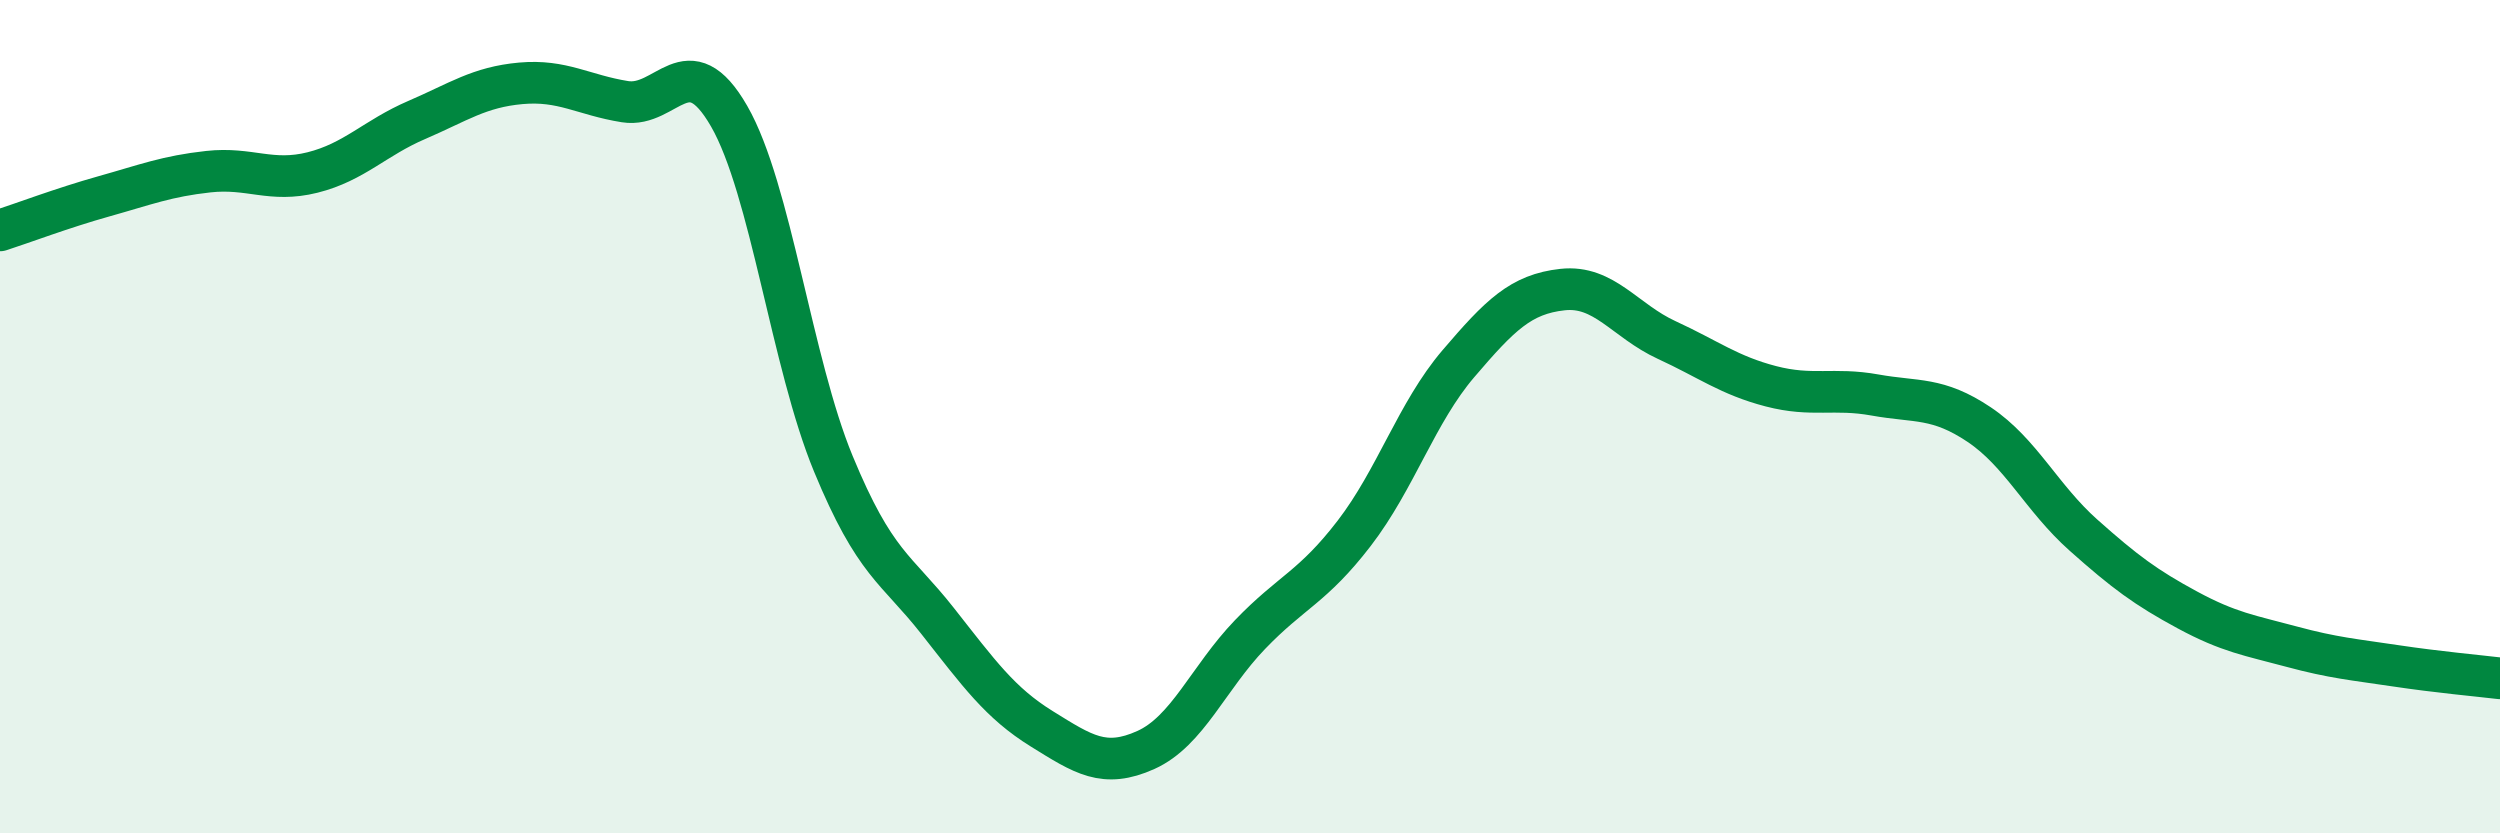 
    <svg width="60" height="20" viewBox="0 0 60 20" xmlns="http://www.w3.org/2000/svg">
      <path
        d="M 0,5.53 C 0.5,5.37 1.5,4.99 2.5,4.71 C 3.5,4.43 4,4.23 5,4.12 C 6,4.01 6.5,4.39 7.5,4.14 C 8.5,3.89 9,3.31 10,2.88 C 11,2.45 11.5,2.09 12.5,2 C 13.5,1.91 14,2.28 15,2.44 C 16,2.6 16.5,1.05 17.5,2.79 C 18.5,4.53 19,8.71 20,11.13 C 21,13.55 21.5,13.63 22.5,14.9 C 23.5,16.17 24,16.87 25,17.49 C 26,18.11 26.5,18.45 27.5,18 C 28.5,17.55 29,16.27 30,15.23 C 31,14.19 31.5,14.1 32.5,12.8 C 33.5,11.5 34,9.9 35,8.73 C 36,7.56 36.5,7.06 37.5,6.95 C 38.5,6.84 39,7.7 40,8.16 C 41,8.62 41.5,9.01 42.5,9.27 C 43.5,9.53 44,9.3 45,9.48 C 46,9.66 46.5,9.52 47.5,10.19 C 48.5,10.86 49,11.95 50,12.84 C 51,13.73 51.5,14.1 52.5,14.64 C 53.5,15.18 54,15.25 55,15.52 C 56,15.79 56.5,15.83 57.5,15.98 C 58.5,16.13 59.5,16.22 60,16.28L60 20L0 20Z"
        fill="#008740"
        opacity="0.1"
        stroke-linecap="round"
        stroke-linejoin="round"
      />
      <path
        d="M 0,5.53 C 0.5,5.37 1.5,4.99 2.5,4.71 C 3.5,4.43 4,4.23 5,4.12 C 6,4.01 6.5,4.39 7.5,4.14 C 8.5,3.89 9,3.31 10,2.88 C 11,2.45 11.5,2.09 12.5,2 C 13.5,1.91 14,2.28 15,2.44 C 16,2.6 16.5,1.05 17.5,2.79 C 18.5,4.53 19,8.71 20,11.13 C 21,13.55 21.5,13.63 22.5,14.9 C 23.5,16.17 24,16.87 25,17.49 C 26,18.11 26.5,18.45 27.5,18 C 28.5,17.55 29,16.27 30,15.23 C 31,14.19 31.5,14.1 32.5,12.8 C 33.5,11.5 34,9.9 35,8.73 C 36,7.56 36.5,7.06 37.5,6.95 C 38.5,6.84 39,7.7 40,8.16 C 41,8.62 41.5,9.01 42.5,9.27 C 43.5,9.53 44,9.3 45,9.48 C 46,9.66 46.5,9.52 47.5,10.19 C 48.5,10.86 49,11.95 50,12.84 C 51,13.73 51.5,14.1 52.5,14.64 C 53.5,15.18 54,15.25 55,15.52 C 56,15.79 56.5,15.83 57.5,15.98 C 58.5,16.13 59.5,16.22 60,16.28"
        stroke="#008740"
        stroke-width="1"
        fill="none"
        stroke-linecap="round"
        stroke-linejoin="round"
      />
    </svg>
  